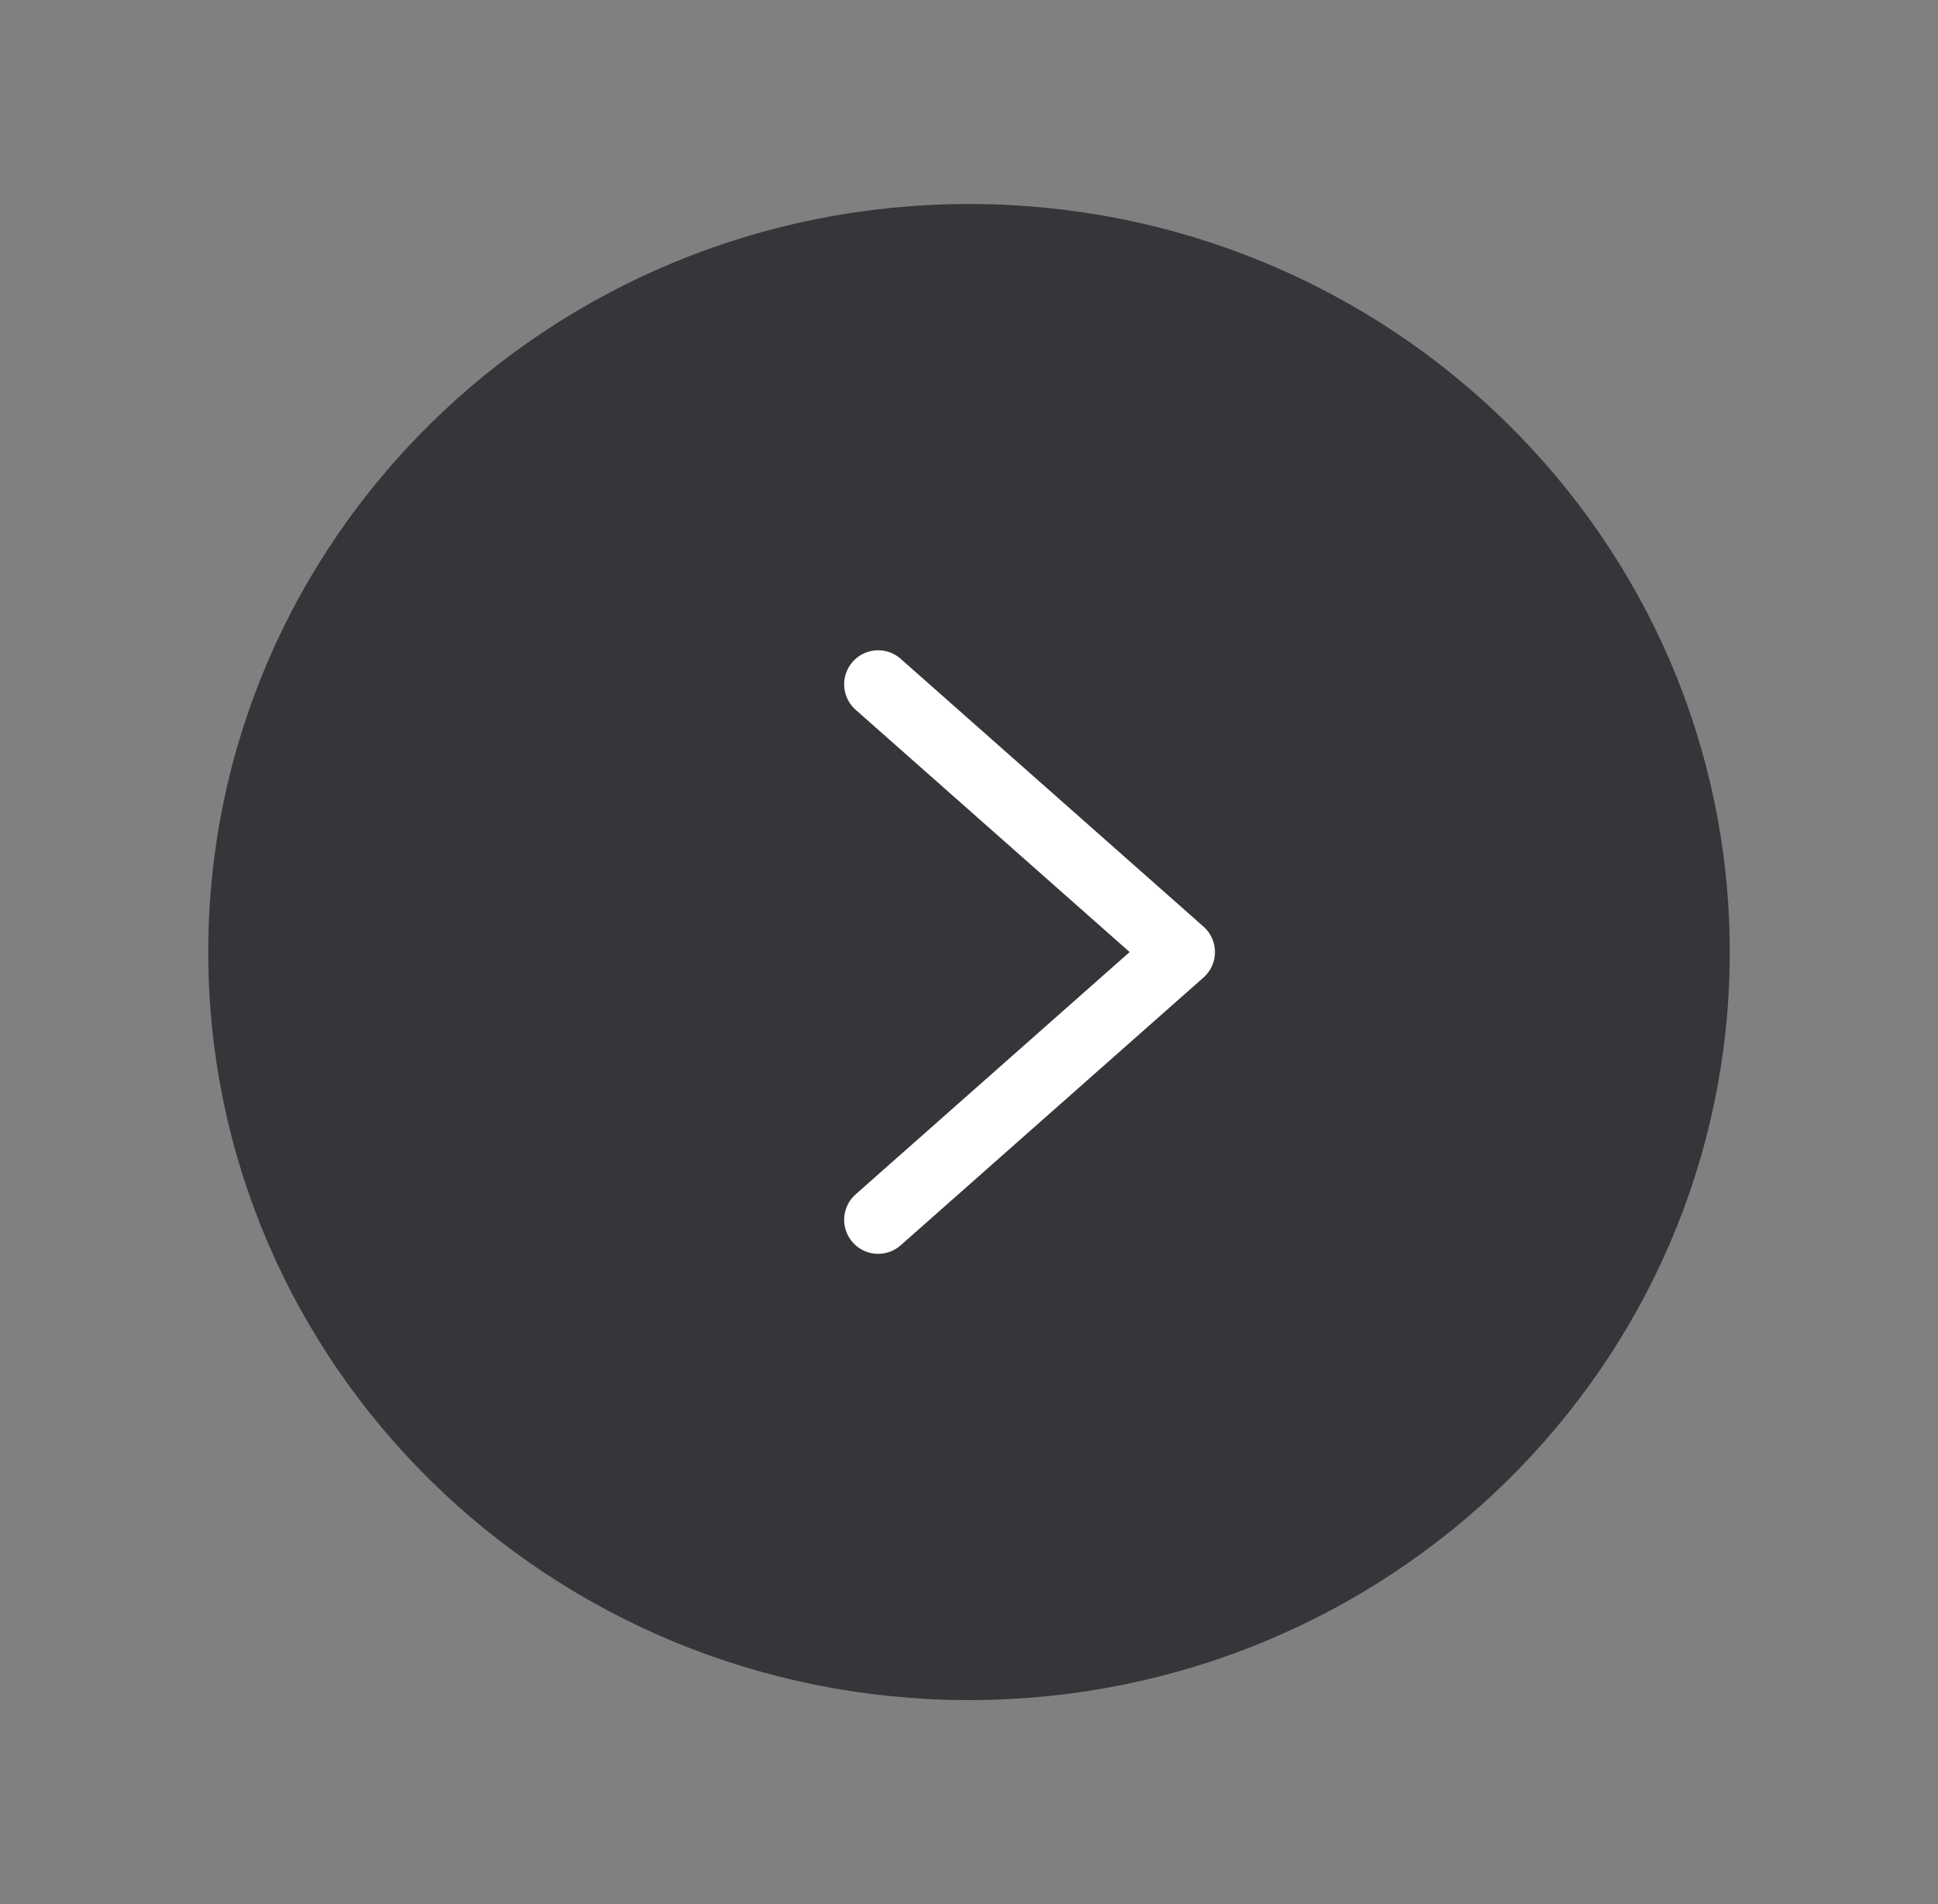 <?xml version="1.0" encoding="UTF-8"?> <svg xmlns="http://www.w3.org/2000/svg" width="57" height="56" viewBox="0 0 57 56" fill="none"><rect x="0" y="0" width="57" height="56" fill="#808080" stroke="none"/> <path d="M28.5 49C40.305 49 49.875 39.598 49.875 28C49.875 16.402 40.305 7 28.5 7C16.695 7 7.125 16.402 7.125 28C7.125 39.598 16.695 49 28.5 49Z" fill="#343639" stroke="#343639" stroke-width="2" stroke-miterlimit="10"></path> <path d="M25.828 20.125L34.734 28L25.828 35.875" stroke="white" stroke-width="2" stroke-linecap="round" stroke-linejoin="round"></path> </svg> 
